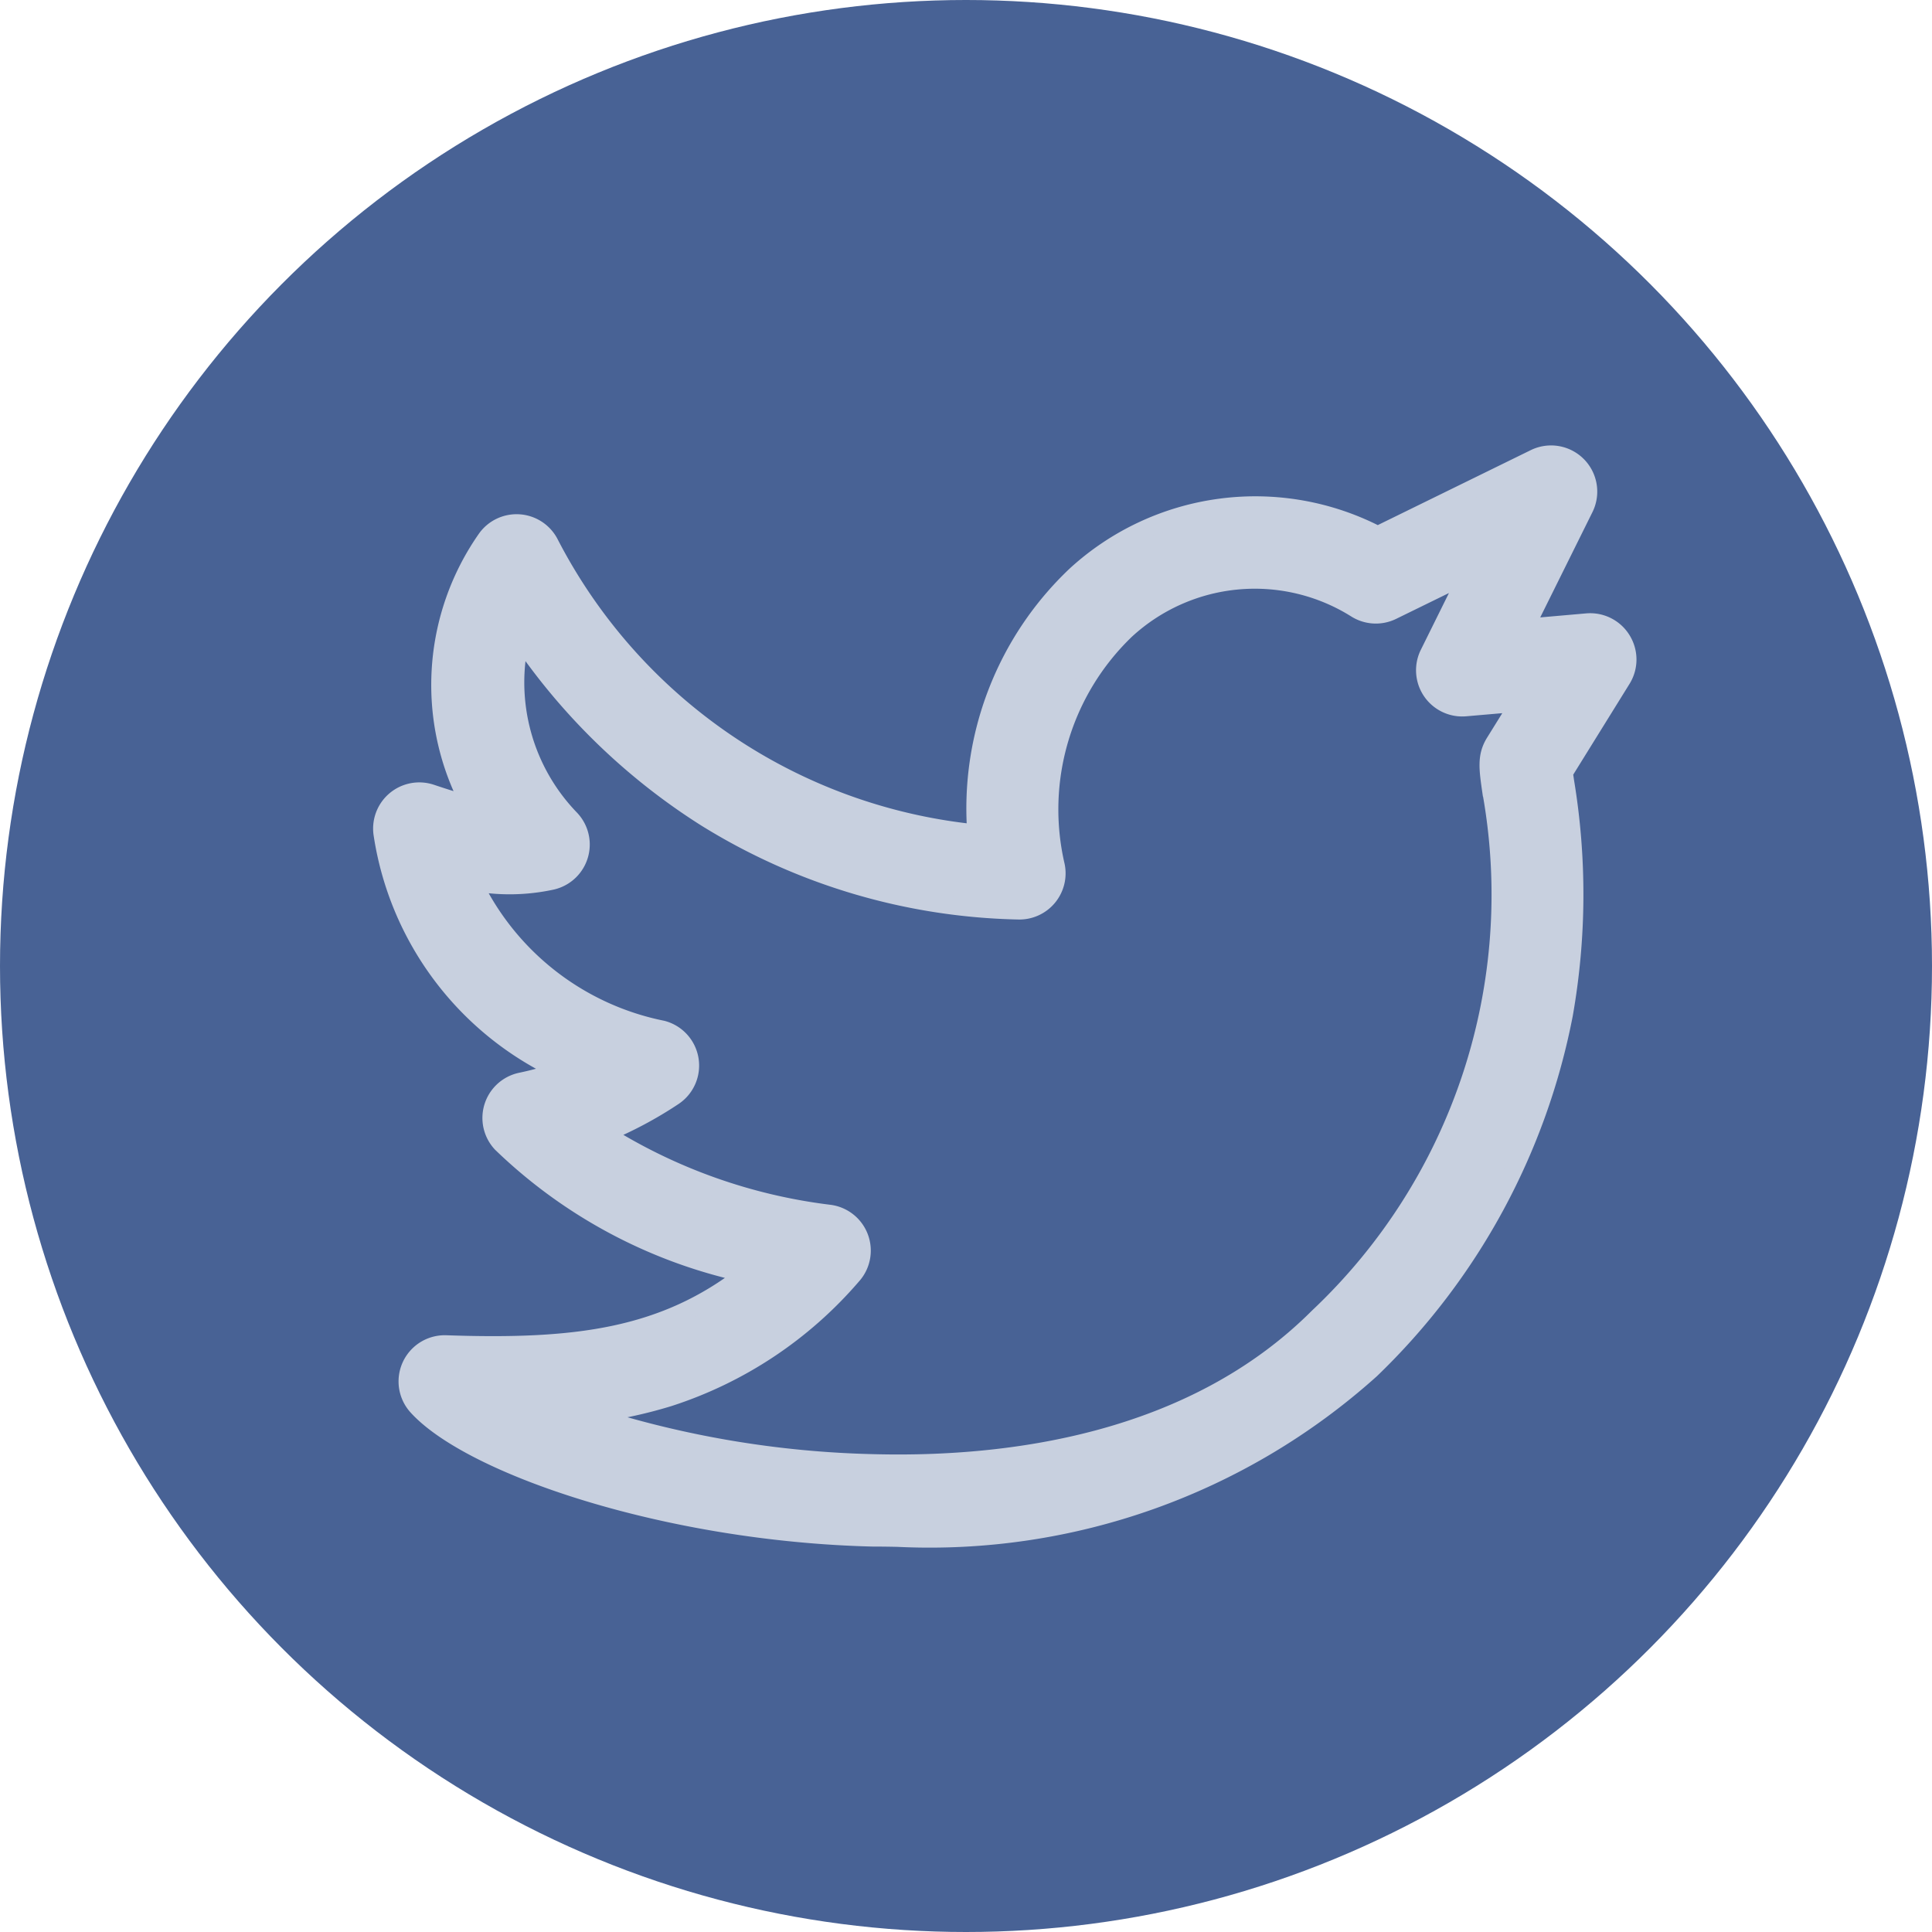 <svg xmlns="http://www.w3.org/2000/svg" width="32" height="32" viewBox="0 0 32 32">
  <g id="X" transform="translate(21876 17159.971)">
    <circle id="Ellipse_9555" data-name="Ellipse 9555" cx="16" cy="16" r="16" transform="translate(-21876 -17159.971)" fill="#486295"/>
    <g id="twitter" transform="translate(-21869.672 -17152.443)">
      <g id="Group_73162" data-name="Group 73162" transform="translate(0 0)">
        <path id="Path_135791" data-name="Path 135791" d="M20.536,36.371a.615.615,0,0,0-.577-.291l-1.028.09.983-1.982a.615.615,0,0,0-.822-.826l-2.6,1.274a4.4,4.4,0,0,0-5,.662,5.321,5.321,0,0,0-1.647,4.278A8.955,8.955,0,0,1,2.77,34.76a.615.615,0,0,0-1.035-.073,4.22,4.22,0,0,0-.268,4.424c-.2-.051-.417-.12-.656-.2a.615.615,0,0,0-.8.683,5.173,5.173,0,0,0,2.938,3.913,5.167,5.167,0,0,1-.646.179.615.615,0,0,0-.324,1.022A8.33,8.33,0,0,0,6.03,46.865C4.668,47.932,3.2,48.111,1.061,48.037a.615.615,0,0,0-.477,1.028c.891.982,4.135,2.089,7.546,2.172q.2,0,.413.005a10.933,10.933,0,0,0,7.832-2.785,11.082,11.082,0,0,0,3.2-5.884,11.441,11.441,0,0,0,.021-3.856c-.007-.05-.015-.1-.021-.149l.962-1.551A.615.615,0,0,0,20.536,36.371Zm-2.159,2.523a9.616,9.616,0,0,1-2.87,8.693c-2.1,2.1-5.152,2.474-7.345,2.42A16.544,16.544,0,0,1,3.4,49.2a7.607,7.607,0,0,0,1.346-.282A6.726,6.726,0,0,0,7.785,46.9a.615.615,0,0,0-.376-1.025,9.066,9.066,0,0,1-3.736-1.329,6.62,6.62,0,0,0,1.154-.613.615.615,0,0,0-.184-1.108A4.457,4.457,0,0,1,1.5,40.376a3.3,3.3,0,0,0,1.311-.017.615.615,0,0,0,.308-1.027,3.252,3.252,0,0,1-.828-2.993,10.494,10.494,0,0,0,3.073,2.976,10.2,10.2,0,0,0,5.179,1.536.615.615,0,0,0,.615-.748,4.117,4.117,0,0,1,1.159-3.894,3.154,3.154,0,0,1,3.814-.356.615.615,0,0,0,.6.034l1.271-.622L17.341,36.6a.615.615,0,0,0,.6.886l.9-.078-.413.665C18.29,38.3,18.319,38.5,18.376,38.893Z" transform="translate(-0.001 -33.299)" fill="#c8d0df" stroke="#c8d0df" stroke-width="0.3"/>
      </g>
    </g>
  </g>
</svg>

